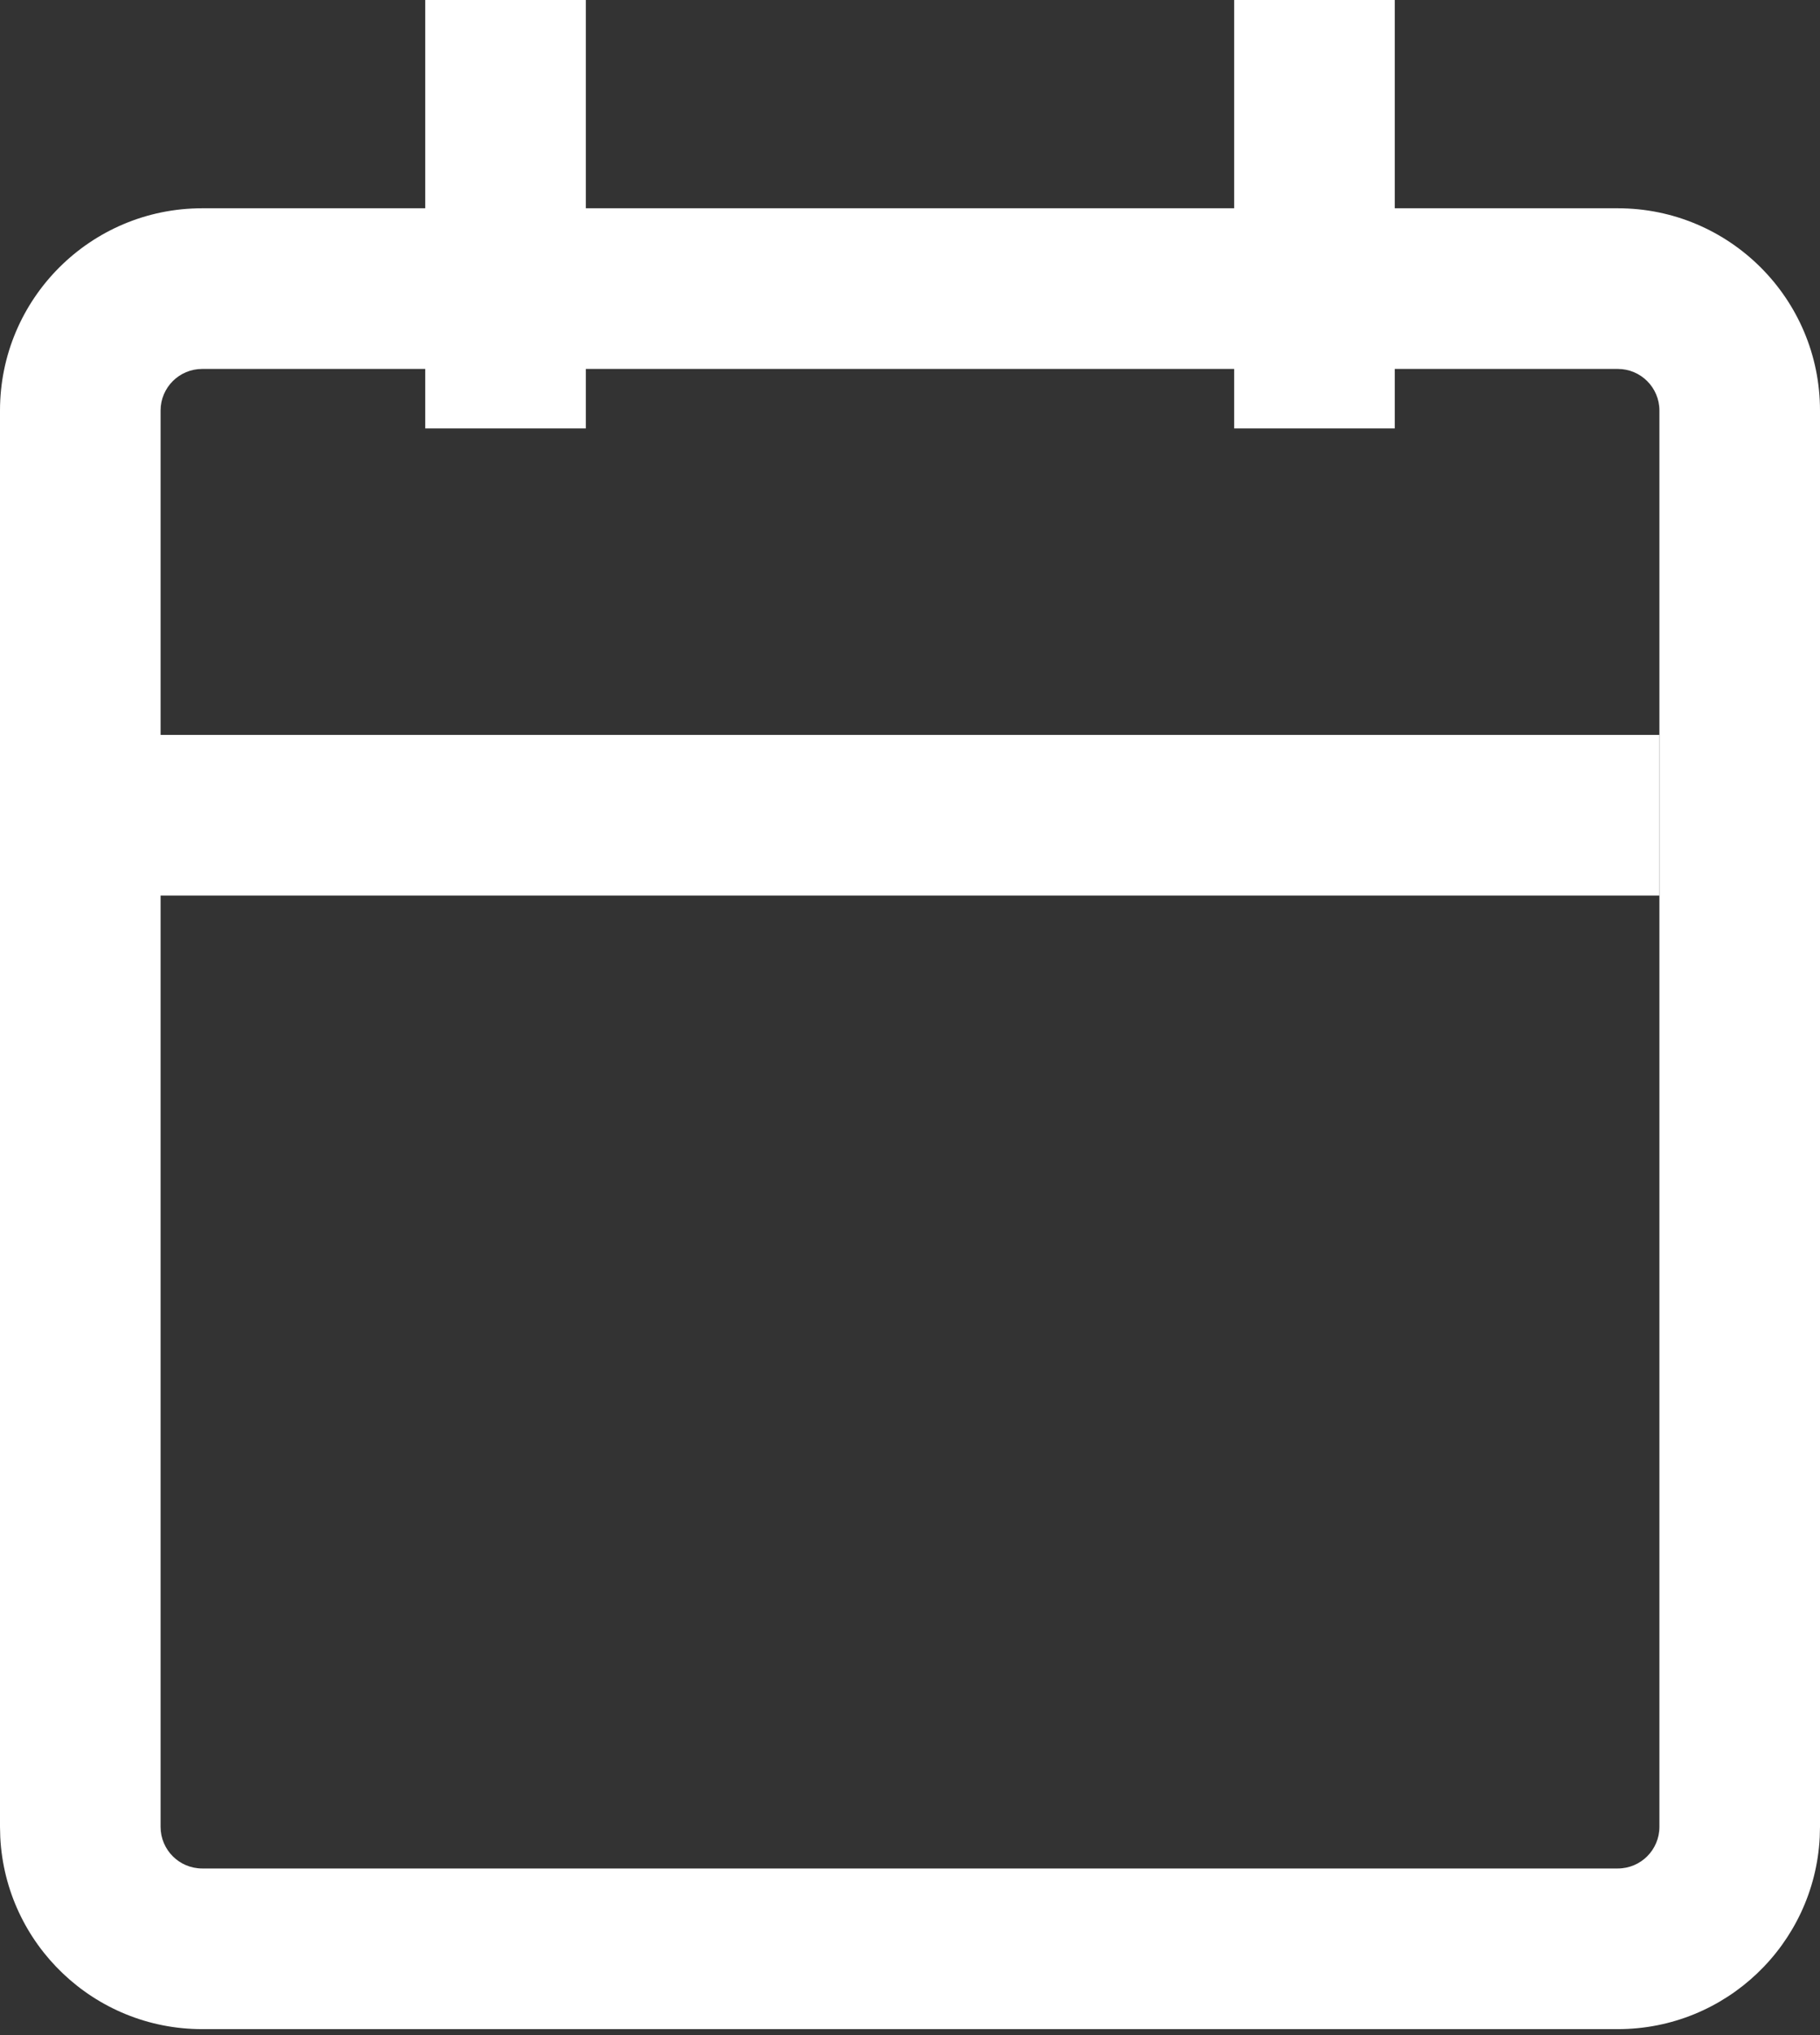 <?xml version="1.0" encoding="utf-8"?>
<svg xmlns="http://www.w3.org/2000/svg" fill="none" height="100%" overflow="visible" preserveAspectRatio="none" style="display: block;" viewBox="0 0 34 38" width="100%">
<rect x="0" y="0" width="34" height="38" fill="#333333" stroke="none"/>
<g id="Vector">
<path d="M10.944 0V8H7.944V0H10.944Z" fill="white"/>
<path d="M26.056 0V8H23.056V0H26.056Z" fill="white"/>
<path d="M30.223 34.889V37.889H3.777V34.889H30.223ZM31 34.111V7.666C31 7.237 30.652 6.889 30.223 6.889H3.777C3.348 6.889 3 7.237 3 7.666V34.111C3 34.541 3.348 34.889 3.777 34.889V37.889C1.756 37.889 0.106 36.302 0.005 34.306L0 34.111V7.666C0 5.58 1.691 3.889 3.777 3.889H30.223C32.309 3.889 34 5.58 34 7.666V34.111L33.995 34.306C33.894 36.302 32.243 37.889 30.223 37.889V34.889C30.652 34.889 31 34.541 31 34.111Z" fill="white"/>
<path d="M31 13.722V16.722H2.5V13.722H31Z" fill="white"/>
</g>
</svg>